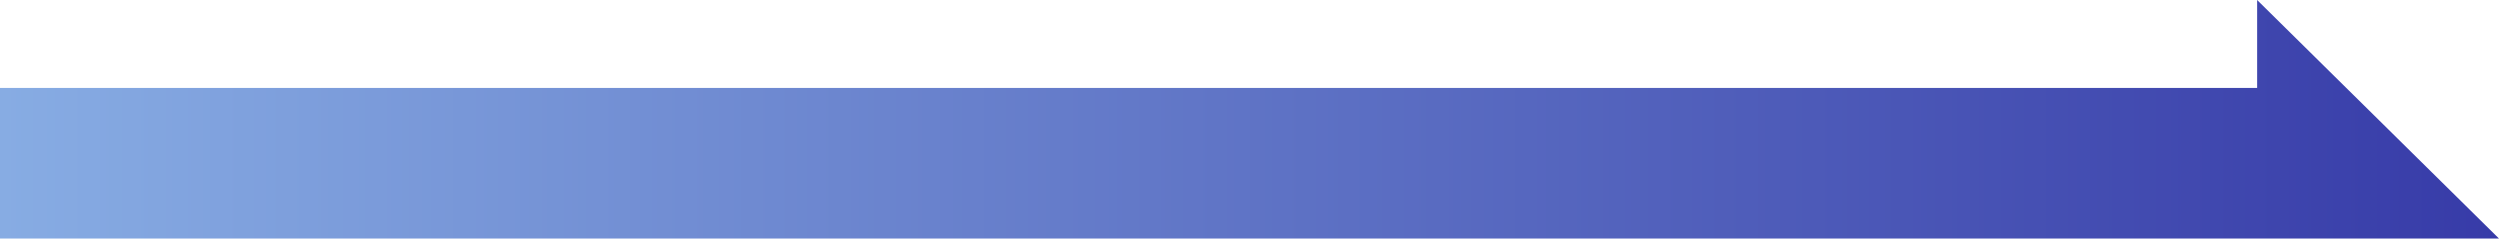 <svg width="1248" height="120" viewBox="0 0 1248 120" fill="none" xmlns="http://www.w3.org/2000/svg">
<path d="M1247.5 119.091L1126.76 0V43.909L0 43.909V119.091L1126.76 119.091L1247.5 119.091Z" fill="url(#paint0_linear_2352_3180)"/>
<defs>
<linearGradient id="paint0_linear_2352_3180" x1="1247.5" y1="59.546" x2="0" y2="59.546" gradientUnits="userSpaceOnUse">
<stop stop-color="#373BA8"/>
<stop offset="1" stop-color="#87ACE3"/>
</linearGradient>
</defs>
</svg>
